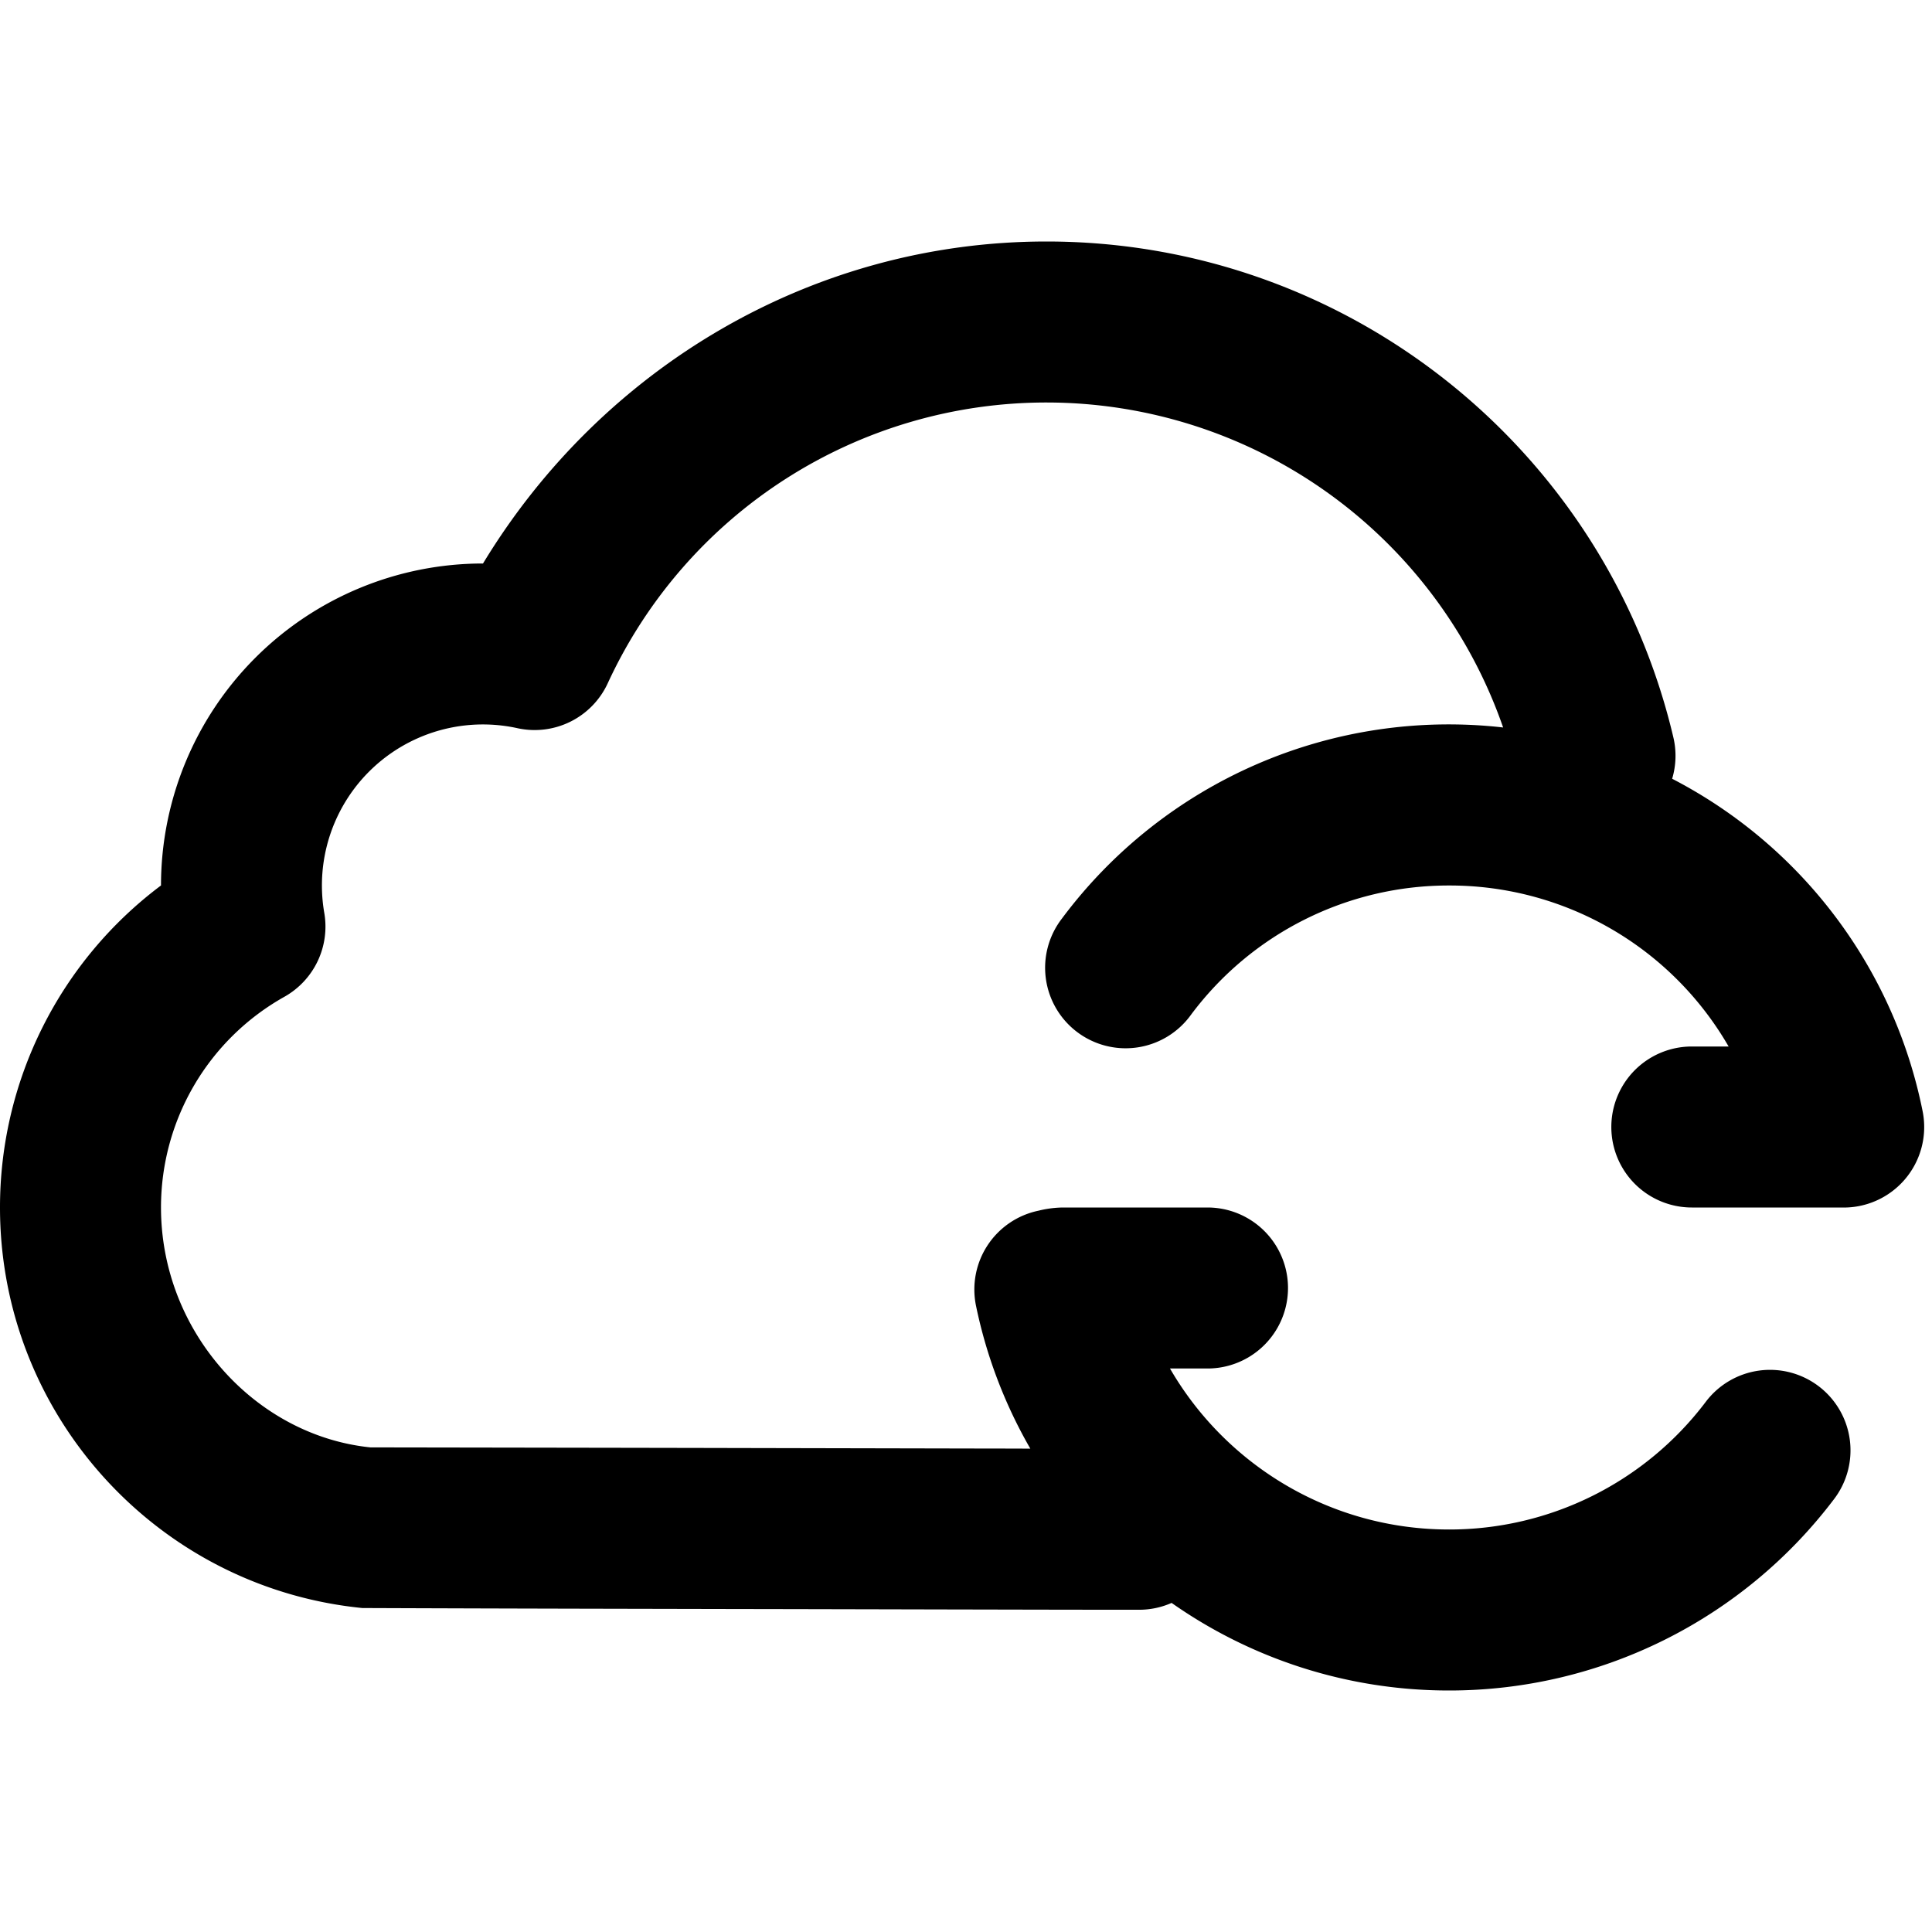 <svg width="48" height="48" xmlns="http://www.w3.org/2000/svg"><path d="M29.068 34c1.394 2.41 4 4 6.932 4a7.983 7.983 0 006.374-3.165 2 2 0 113.184 2.421A11.982 11.982 0 0136 42c-2.548 0-4.931-.8-6.892-2.176-.25.11-.524.171-.814.17-1.362 0-2.586-.003-4.02-.006-.302 0-4.285-.01-5.77-.012-2.715-.006-5.638-.01-9.502-.025C3.912 39.445 0 35.15 0 30a9.99 9.99 0 014-8.001A8 8 0 0112 14c2.96-4.882 8.197-8 14-8 7.463 0 13.885 5.15 15.574 12.319a1.99 1.99 0 01-.03 1.029 11.94 11.94 0 016.223 8.26A2 2 0 0145.736 30h-3.703a2 2 0 110-4h.914A8 8 0 0036 22a7.984 7.984 0 00-6.412 3.214 2 2 0 11-3.203-2.395 11.983 11.983 0 0110.96-4.745A12.01 12.01 0 0026 10a12 12 0 00-10.901 6.976 2 2 0 01-2.242 1.116 4 4 0 00-4.8 4.591 2 2 0 01-.99 2.081A5.997 5.997 0 004 30c0 3.09 2.348 5.667 5.203 5.96 3.669.006 6.593.01 9.308.016l5.772.012c.456 0 .89.002 1.315.003a11.937 11.937 0 01-1.349-3.548 2 2 0 011.553-2.364A2.66 2.66 0 0126.4 30H30a2 2 0 110 4h-.932z"/></svg>